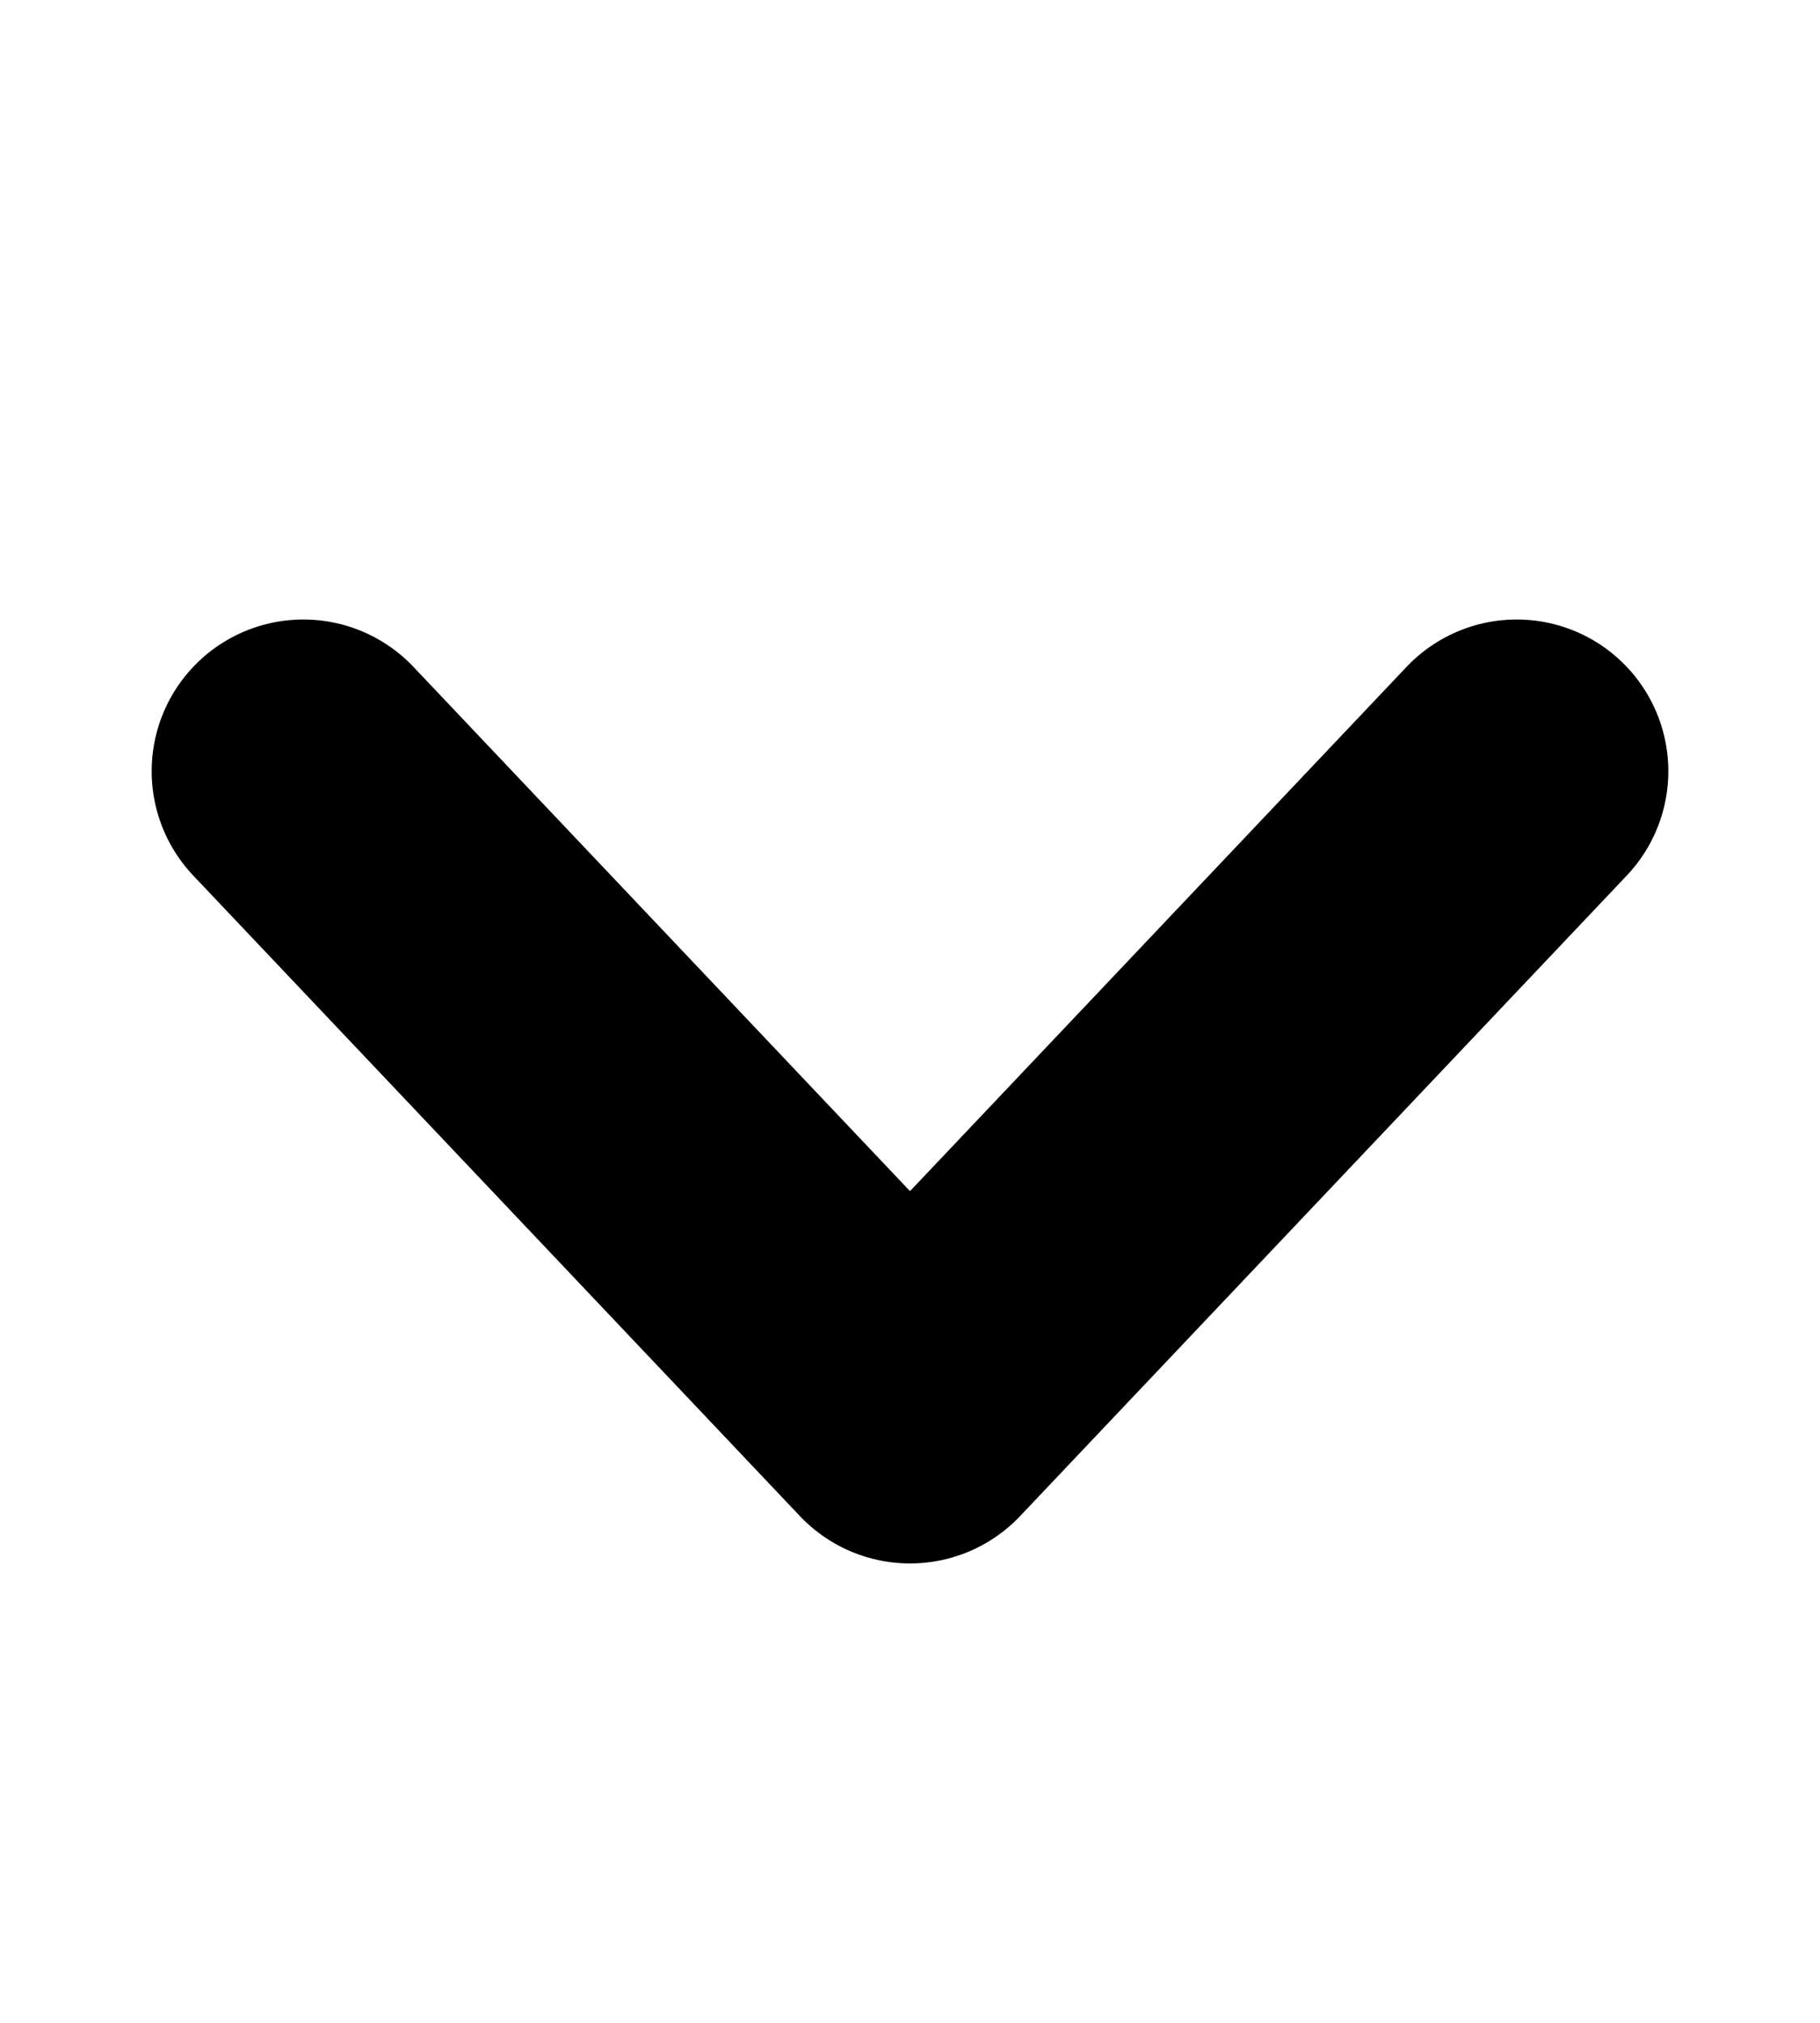 <svg width="18" height="20" viewBox="0 0 18 20" fill="none" xmlns="http://www.w3.org/2000/svg">
<path d="M3 7.625L9 13.958L15 7.625" stroke="black" stroke-width="3" stroke-linecap="round" stroke-linejoin="round"/>
</svg>
